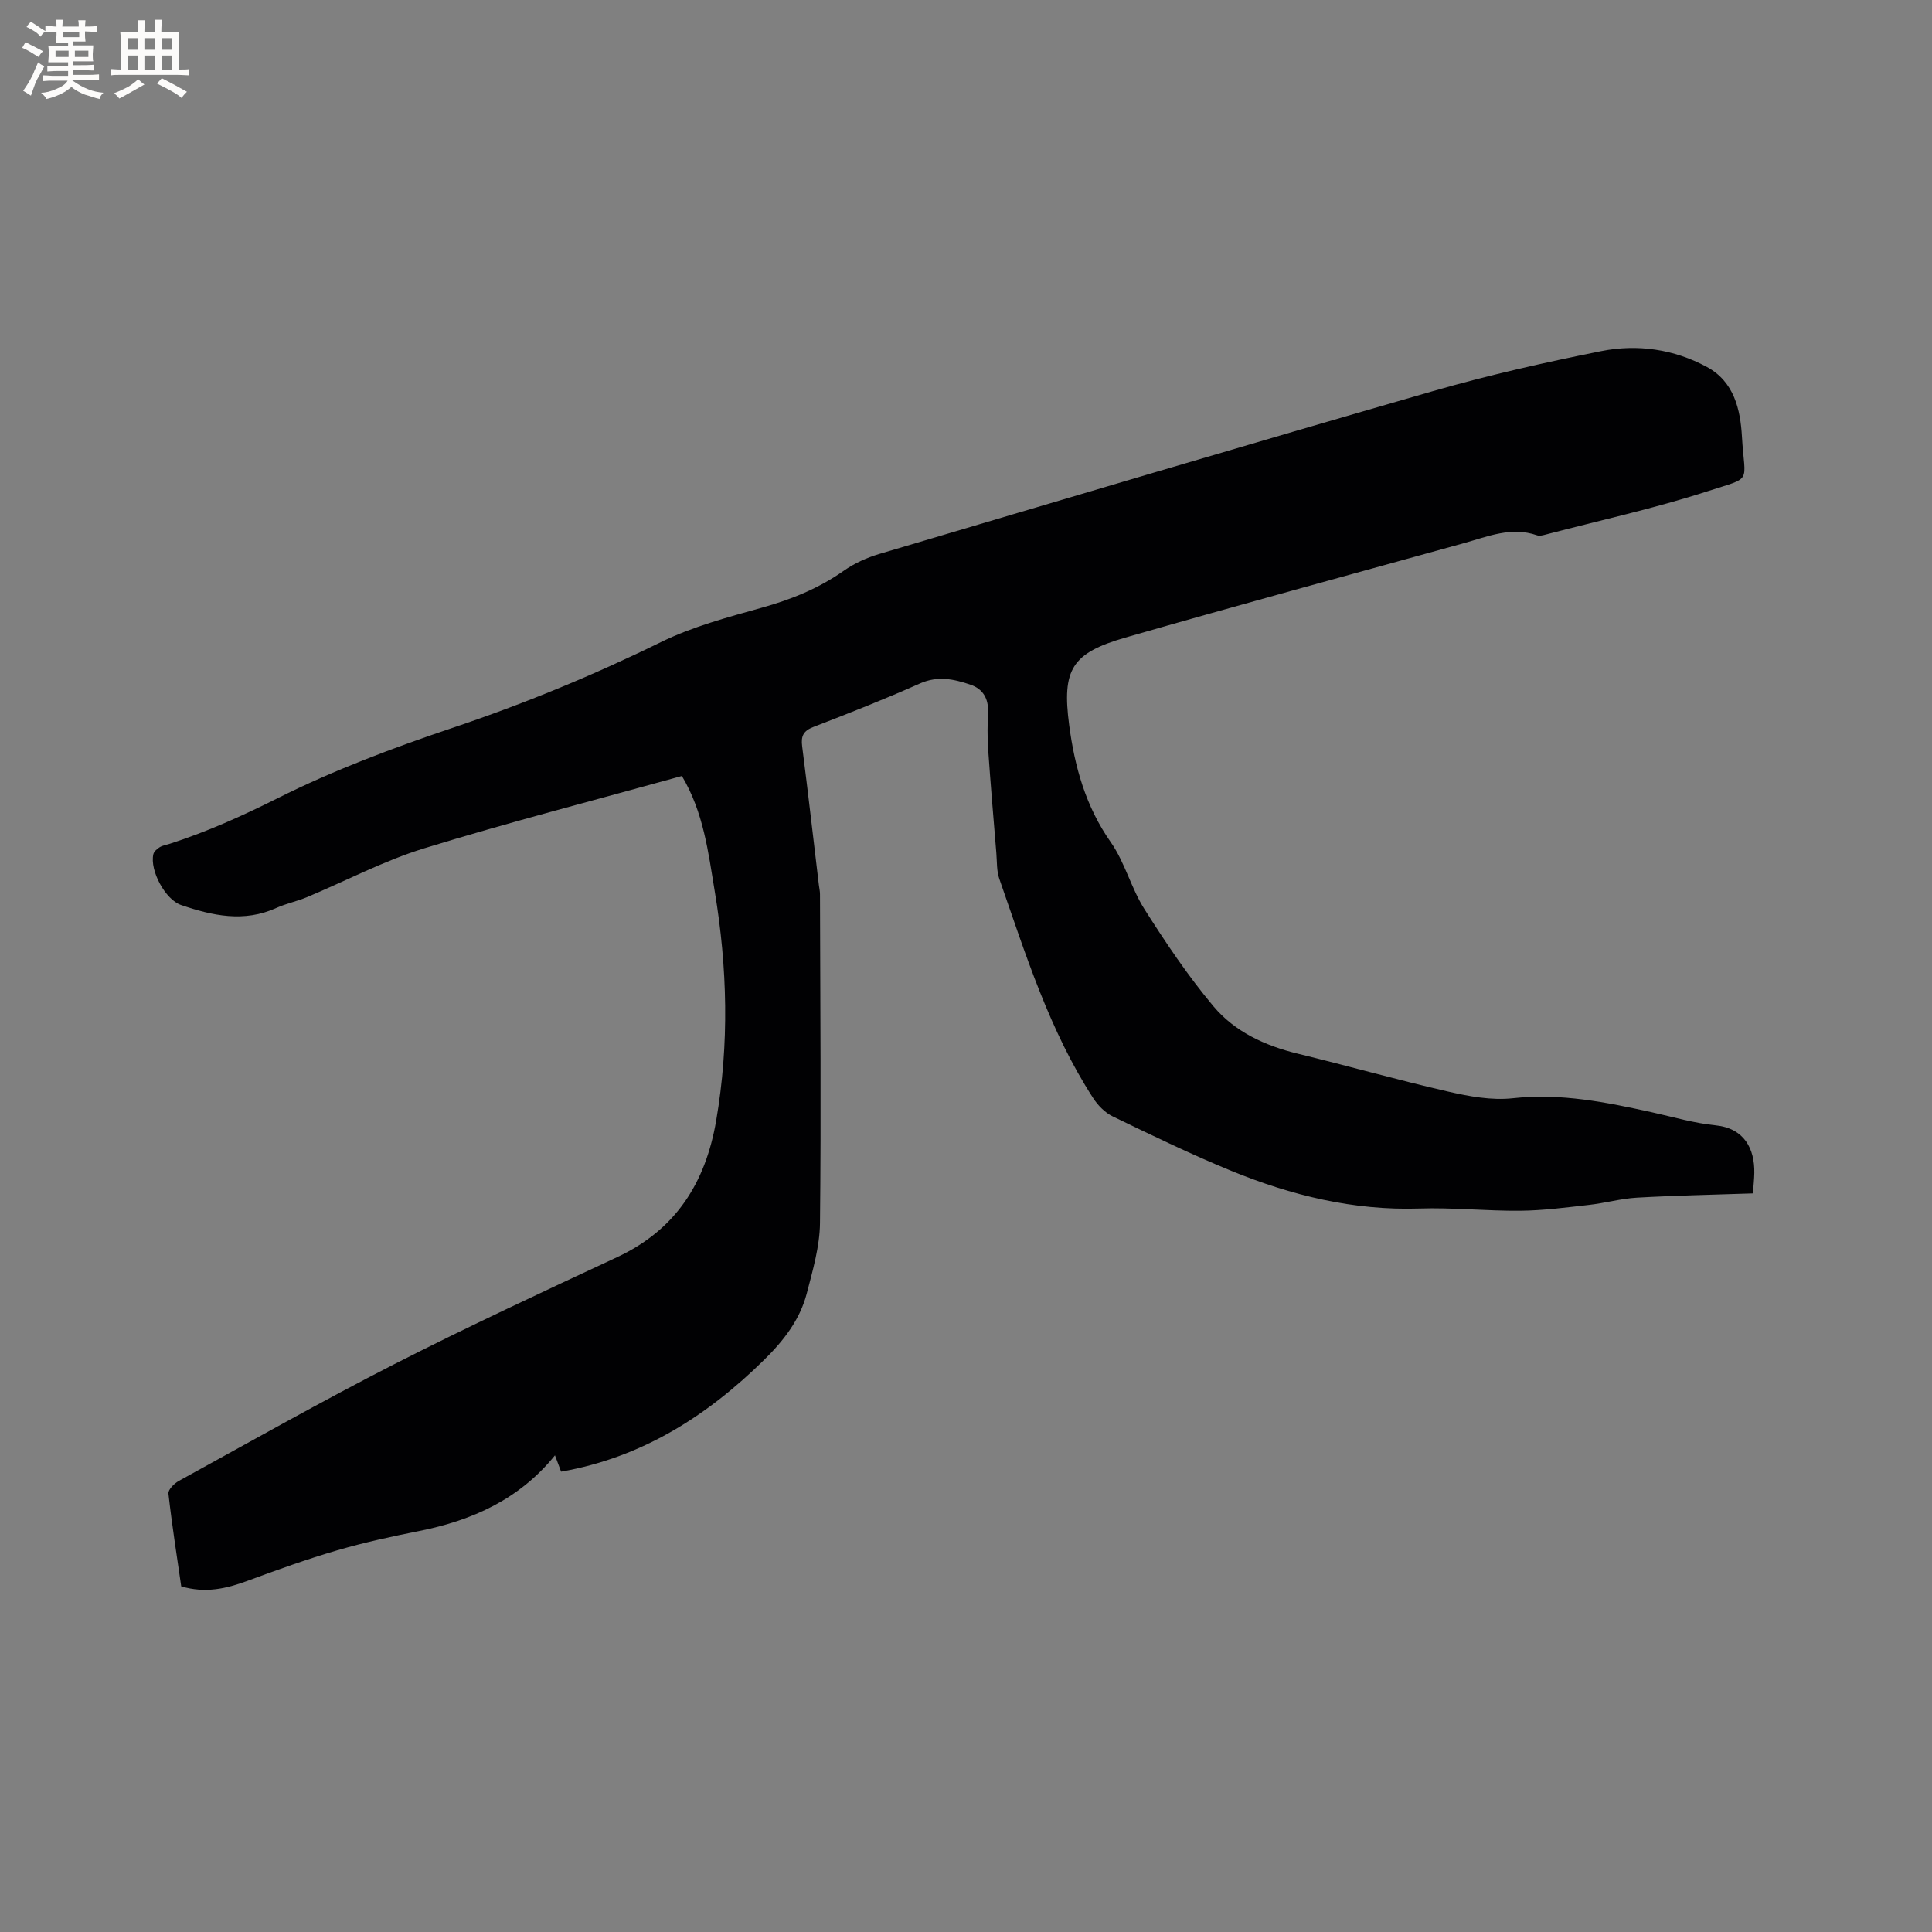 <svg enable-background="new 0 0 400 400" viewBox="0 0 400 400" xmlns="http://www.w3.org/2000/svg"><rect x="0" y="0" width="400" height="400" fill="#808080" stroke="none"/><path d="m141.18 160.66c-17.97 4.99-35.81 9.58-53.4 14.99-8.34 2.57-16.18 6.74-24.28 10.12-2.05.85-4.27 1.3-6.28 2.21-6.71 3.05-13.24 1.61-19.74-.61-3.25-1.11-6.5-7.12-5.73-10.51.13-.57.78-1.13 1.32-1.46.62-.37 1.39-.48 2.1-.71 7.75-2.49 15.06-5.8 22.38-9.46 11.58-5.8 23.85-10.4 36.16-14.54 14.79-4.97 29.09-10.86 43.09-17.73 6.58-3.23 13.85-5.16 20.95-7.15 6.09-1.7 11.75-3.99 16.94-7.64 2.2-1.55 4.8-2.72 7.39-3.49 38.14-11.31 76.28-22.66 114.52-33.68 11.48-3.31 23.18-5.95 34.9-8.3 7.5-1.5 15.06-.42 21.9 3.28 5.61 3.03 6.93 8.77 7.25 14.42.57 9.91 2.38 8.23-7.16 11.32-10.94 3.54-22.24 6.01-33.38 8.93-.61.16-1.33.37-1.88.18-5.33-1.86-10.22.26-15.17 1.63-23.36 6.46-46.75 12.84-70.05 19.54-11.12 3.2-13.17 6.58-11.65 18.12 1.14 8.65 3.43 16.88 8.62 24.26 2.93 4.18 4.2 9.5 6.96 13.84 4.4 6.95 9.02 13.83 14.29 20.12 4.42 5.27 10.67 8.16 17.45 9.81 10.39 2.52 20.68 5.45 31.1 7.84 4.37 1 9.04 1.87 13.41 1.39 9.92-1.1 19.38.82 28.89 2.92 4.34.96 8.66 2.24 13.06 2.68 6.03.6 8.15 4.89 8.07 9.85-.02 1.35-.18 2.69-.29 4.25-8.18.28-16.1.43-24.01.88-3.32.19-6.6 1.13-9.92 1.5-4.72.53-9.45 1.16-14.18 1.21-6.99.07-13.99-.69-20.96-.46-13.64.45-26.51-2.72-38.95-7.81-8.32-3.41-16.42-7.35-24.52-11.26-1.59-.77-3.05-2.25-4.03-3.76-9.09-14.01-14.01-29.83-19.45-45.42-.58-1.65-.47-3.56-.62-5.35-.59-7.18-1.2-14.35-1.7-21.54-.17-2.53-.13-5.08-.02-7.62.12-2.81-1.04-4.81-3.63-5.69-3.41-1.16-6.76-1.9-10.45-.26-7.25 3.23-14.64 6.15-22.05 9-2.11.81-2.63 1.91-2.35 4.03 1.22 9.56 2.32 19.15 3.46 28.72.08.63.23 1.26.23 1.89.05 22.68.25 45.37 0 68.05-.05 4.89-1.5 9.82-2.74 14.61-1.42 5.46-4.8 9.79-8.81 13.73-11.81 11.62-25.25 20.21-42.05 23.16-.33-.89-.73-1.94-1.27-3.38-7.36 9.1-17.1 13.46-28.07 15.66-5.71 1.14-11.42 2.37-17 4-6.27 1.83-12.44 4.05-18.58 6.32-4.37 1.62-8.71 2.63-13.73 1.15-.9-6.26-1.92-12.72-2.65-19.21-.09-.8 1.2-2.1 2.15-2.62 14.85-8.15 29.59-16.5 44.67-24.2 15.17-7.74 30.64-14.93 46.08-22.13 12.17-5.67 18.31-15.43 20.51-28.29 2.72-15.85 2.33-31.62-.3-47.45-1.35-8.14-2.31-16.34-6.8-23.88z" fill="#010103"/><g fill="#fcfbfa"><path d="m6.8 9.5c.6.3 1.3.7 2.1 1.1-.4.4-.7.8-.9 1.2-.7-.4-1.3-.8-1.8-1.1s-1.1-.6-1.6-.8c.2-.4.5-.8.7-1.2.4.2.8.5 1.5.8zm.9 6.9c-.3.6-.5 1.1-.7 1.7s-.4 1.1-.6 1.7c-.6-.4-1.1-.7-1.6-1 .7-1 1.2-1.8 1.5-2.4.3-.5.6-1.1.8-1.7.3-.6.5-1.2.8-1.8.3.3.8.6 1.3.8-.7 1.3-1.2 2.2-1.5 2.7zm.1-11c.4.3 1 .7 1.7 1.1-.5.2-.8.6-1.1 1.1-.5-.6-1-1-1.4-1.2s-.9-.6-1.5-.8c.2-.4.5-.7.9-1.1.5.3.9.6 1.4.9zm10.5 13.1c1 .4 2 .6 3.1.7-.4.4-.7.8-.8 1.3-.9-.2-1.9-.6-3-.9-1-.4-2-.9-2.8-1.6-.5.4-1.1.9-1.9 1.3s-1.9.9-3.3 1.2c-.1-.3-.5-.8-1.1-1.3 1 0 2.1-.3 3.2-.8 1.2-.5 1.9-1 2.3-1.7h-3.2c-.4 0-1 0-2 .1v-1.2c1 0 1.7.1 2 .1h3.3v-1h-2.3c-.2 0-.9 0-2 .1v-1.2c1.2 0 1.9.1 2 .1h2.3v-.8h-4.1c0-.7.1-1.2.1-1.6 0-.5 0-1.1-.1-1.8h4.1v-.7h-2.5c0-.6.1-1.1.1-1.6v-.6h-.5c-.4 0-1 0-1.8.1v-1.3c1.2 0 1.9.1 2.1.1h.2c0-.3 0-.8-.1-1.4h1.4c0 .6-.1 1-.1 1.4h3.4c0-.4 0-.8-.1-1.3h1.5c0 .4-.1.9-.1 1.3.7 0 1.5 0 2.5-.1v1.2c-1 0-1.8-.1-2.5-.1v.6c0 .3 0 .8.1 1.5h-2.5v.8h4.1c0 .7-.1 1.3-.1 1.8s0 1 .1 1.5h-4.1v.8h1.4c.8 0 1.8 0 2.9-.1v1.2c-1 0-1.9-.1-2.8-.1h-1.5v1h3.2c.3 0 1 0 2.1-.1v1.2c-1.1 0-1.8-.1-2.1-.1h-3.4l-.1.1c1.4 1 2.4 1.5 3.4 1.9zm-4.1-6.7v-1.3h-2.7v1.3zm2.2-4.1v-1.1h-3.4v1.1zm1.9 4.1v-1.3h-2.8v1.3z"/><path d="m37 6.7v2.3 5.4c1 0 1.8 0 2.2-.1v1.3c-.6 0-1.5-.1-2.5-.1h-11.9c-.7 0-1.3 0-1.8.1v-1.3c.5 0 1.1.1 2 .1v-5.2c0-1 0-1.8-.1-2.5h3.7c0-1.3 0-2.1-.1-2.5h1.5c0 .4-.1 1.3-.1 2.5h2.2c0-1.2 0-2.1-.1-2.6h1.5c0 .4-.1 1.3-.1 2.6zm-12.3 13.7c-.3-.4-.7-.8-1.1-1.1 1.1-.4 2.1-.9 2.9-1.3.8-.5 1.5-1 2.1-1.6.4.4.9.8 1.3 1.1-2.5 1.4-4.2 2.4-5.2 2.9zm3.9-10.1v-2.4h-2.2v2.4zm0 4.1v-2.9h-2.2v2.9zm3.5-4.1v-2.4h-2.2v2.4zm0 4.1v-2.9h-2.2v2.9zm.4 2.9 1-1.1c.6.3 1.4.7 2.5 1.3s2 1.1 2.7 1.5c-.4.4-.8.8-1.1 1.3-.8-.8-2.5-1.7-5.1-3zm3.1-7v-2.4h-2.1v2.4zm0 4.1v-2.9h-2.1v2.9z"/></g></svg>